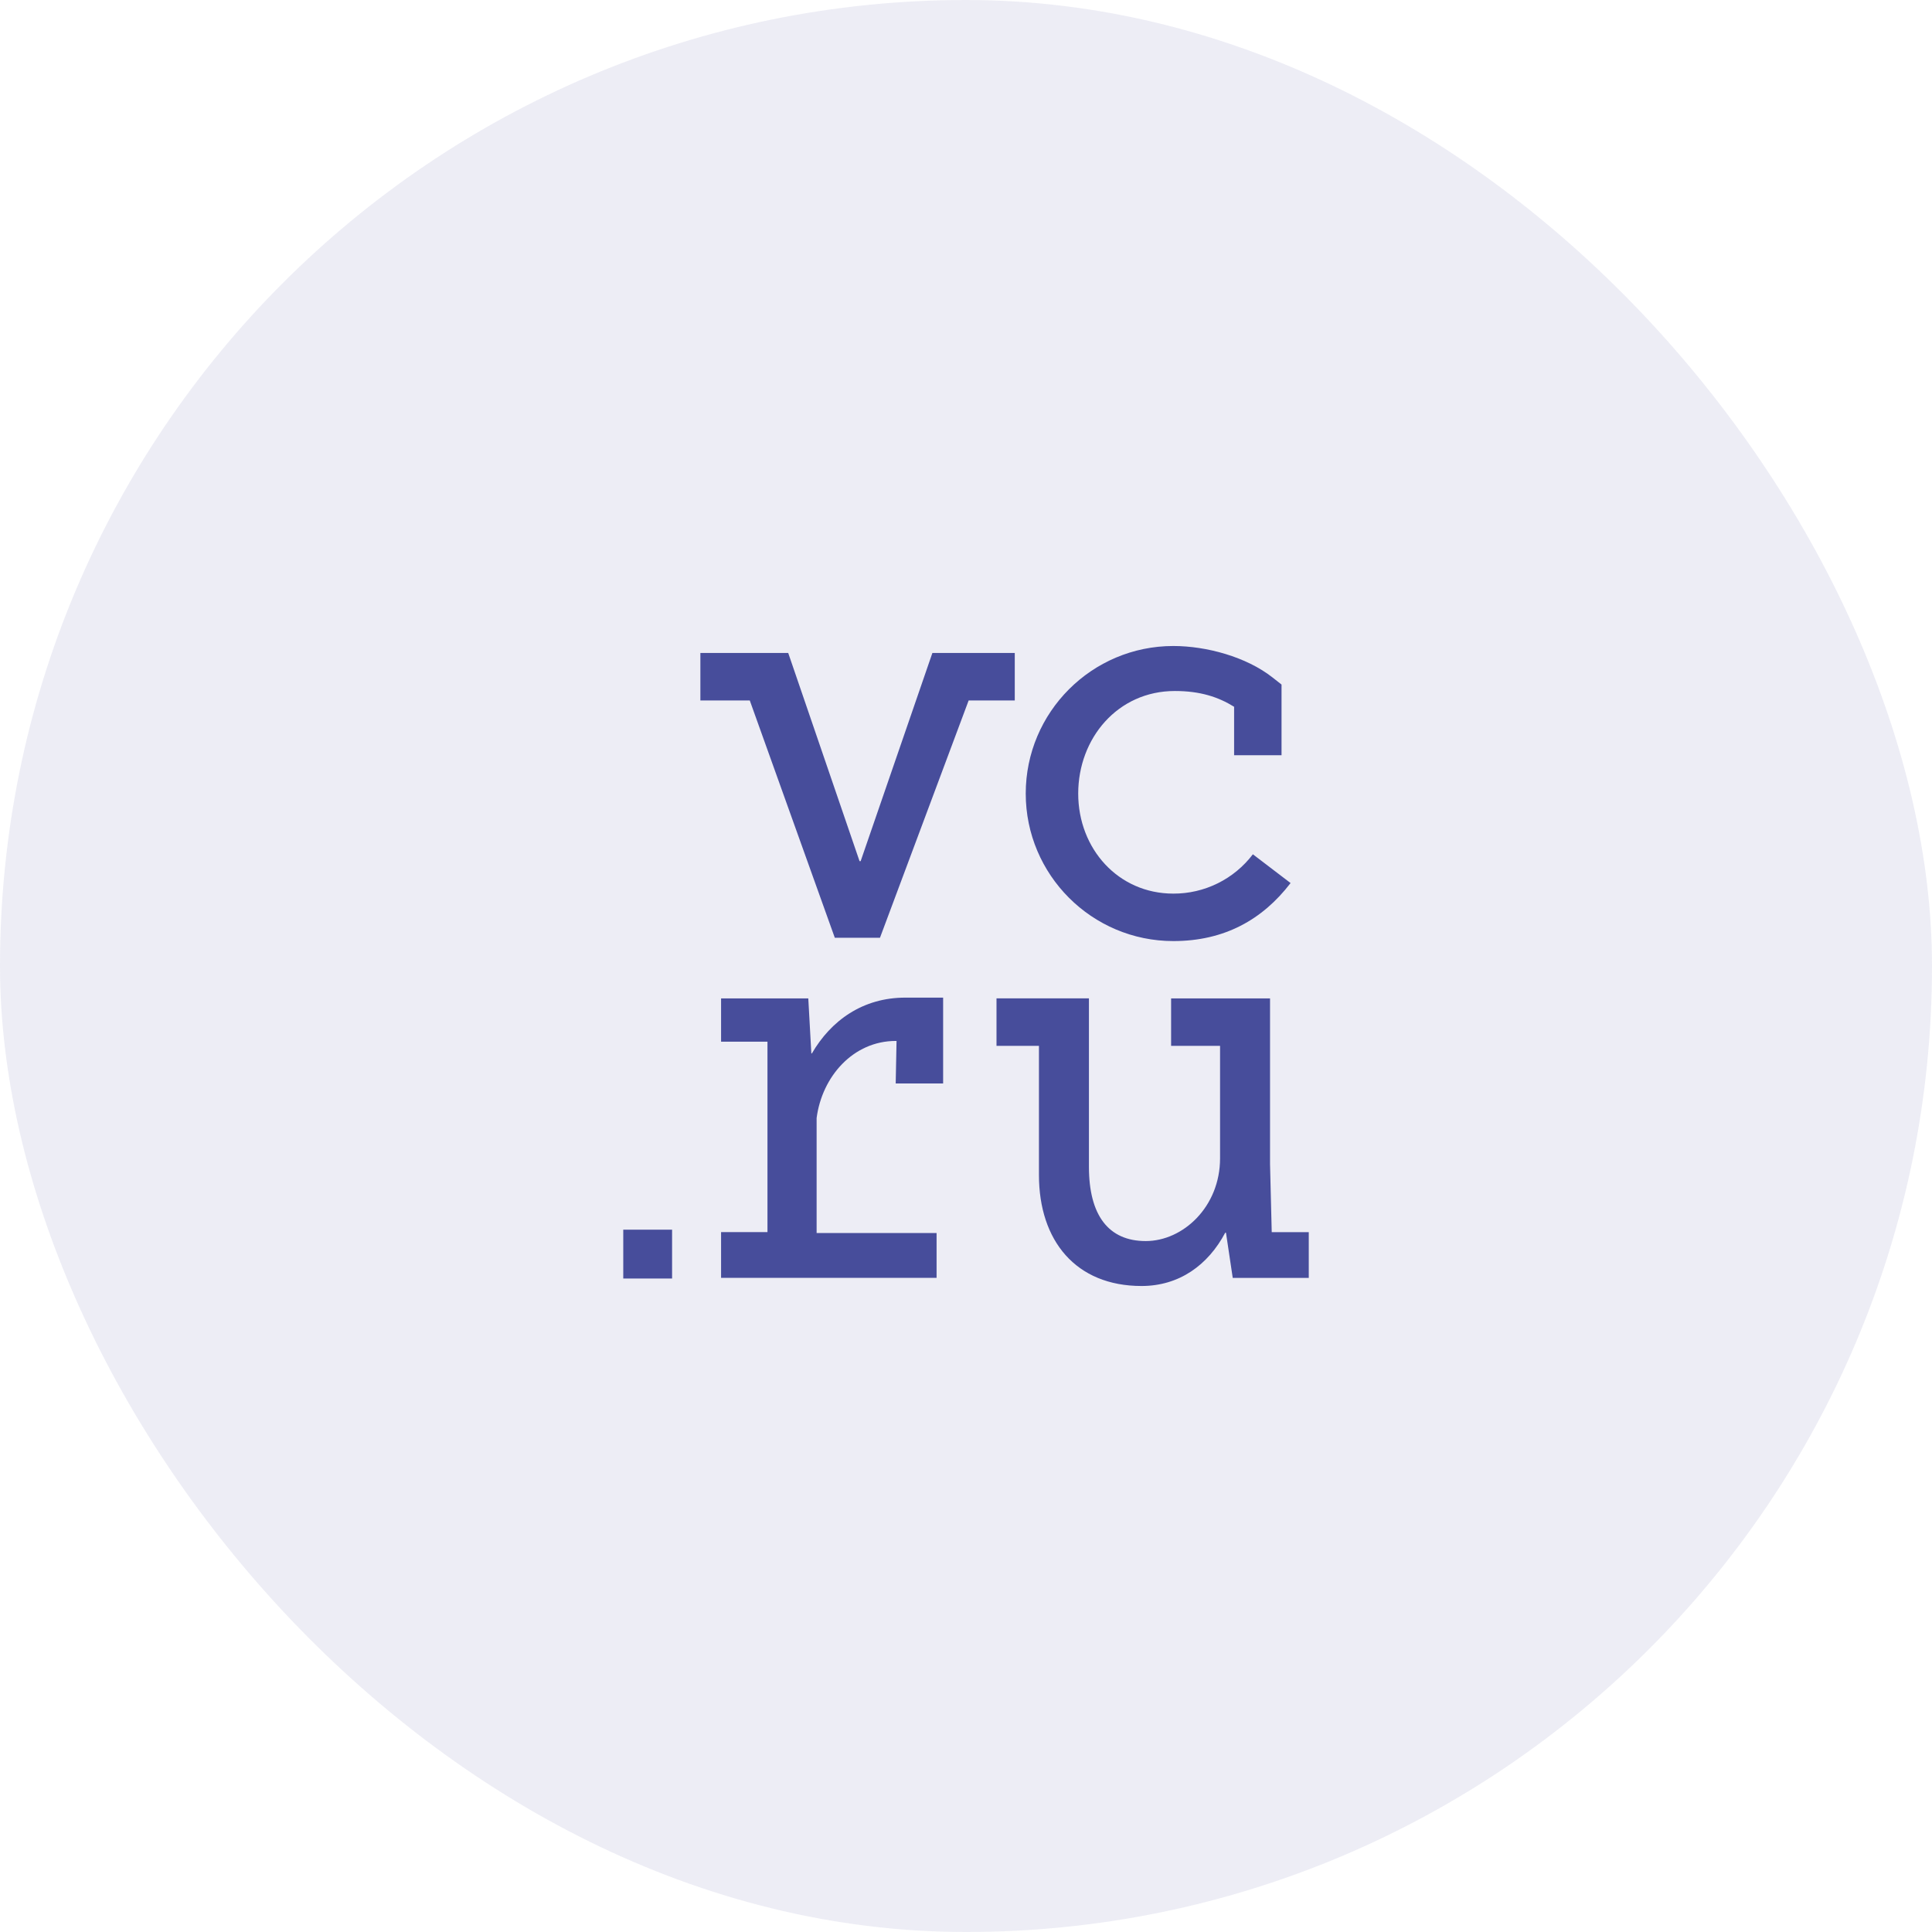 <?xml version="1.0" encoding="UTF-8"?> <svg xmlns="http://www.w3.org/2000/svg" width="62" height="62" viewBox="0 0 62 62" fill="none"><rect width="62" height="62" rx="31" fill="#474D9B" fill-opacity="0.1"></rect><path d="M37.653 30.2C39.283 30.2 40.51 29.52 41.416 28.338L40.206 27.415C39.907 27.809 39.521 28.128 39.078 28.347C38.635 28.566 38.147 28.679 37.653 28.677C35.883 28.677 34.601 27.236 34.601 25.467C34.601 23.698 35.862 22.175 37.703 22.175C38.521 22.175 39.1 22.369 39.604 22.681V24.236H41.126V21.968L40.835 21.739C39.998 21.081 38.72 20.731 37.652 20.731C35.041 20.731 32.917 22.855 32.917 25.466C32.917 28.075 35.04 30.2 37.653 30.2ZM40.811 39.539L40.757 37.359V32.04H37.582V33.563H39.153V37.172C39.153 38.727 37.966 39.827 36.768 39.827C35.57 39.827 34.945 38.997 34.945 37.442V32.039H31.979V33.562H33.341V37.706C33.341 39.816 34.524 41.269 36.633 41.269C37.845 41.269 38.768 40.596 39.319 39.559H39.343L39.56 41.009H42V39.541H40.812V39.538L40.811 39.539ZM32.566 20.955H29.921L27.619 27.636H27.584L25.295 20.955H22.476V22.478H24.061L26.79 30.094H28.24V30.092L31.085 22.479H32.565V20.955L32.566 20.955ZM20 41.029H21.568V39.462H20.001V41.029H20ZM26.054 33.806H26.037L25.939 32.04H23.14V33.428H24.629V39.54H23.14V41.008H30.056V39.569H26.206V35.88C26.38 34.545 27.381 33.405 28.747 33.405H28.771L28.744 34.77H30.266V32.015H29.062C27.684 32.011 26.662 32.757 26.054 33.806L26.054 33.806Z" fill="#474D9B"></path></svg> 